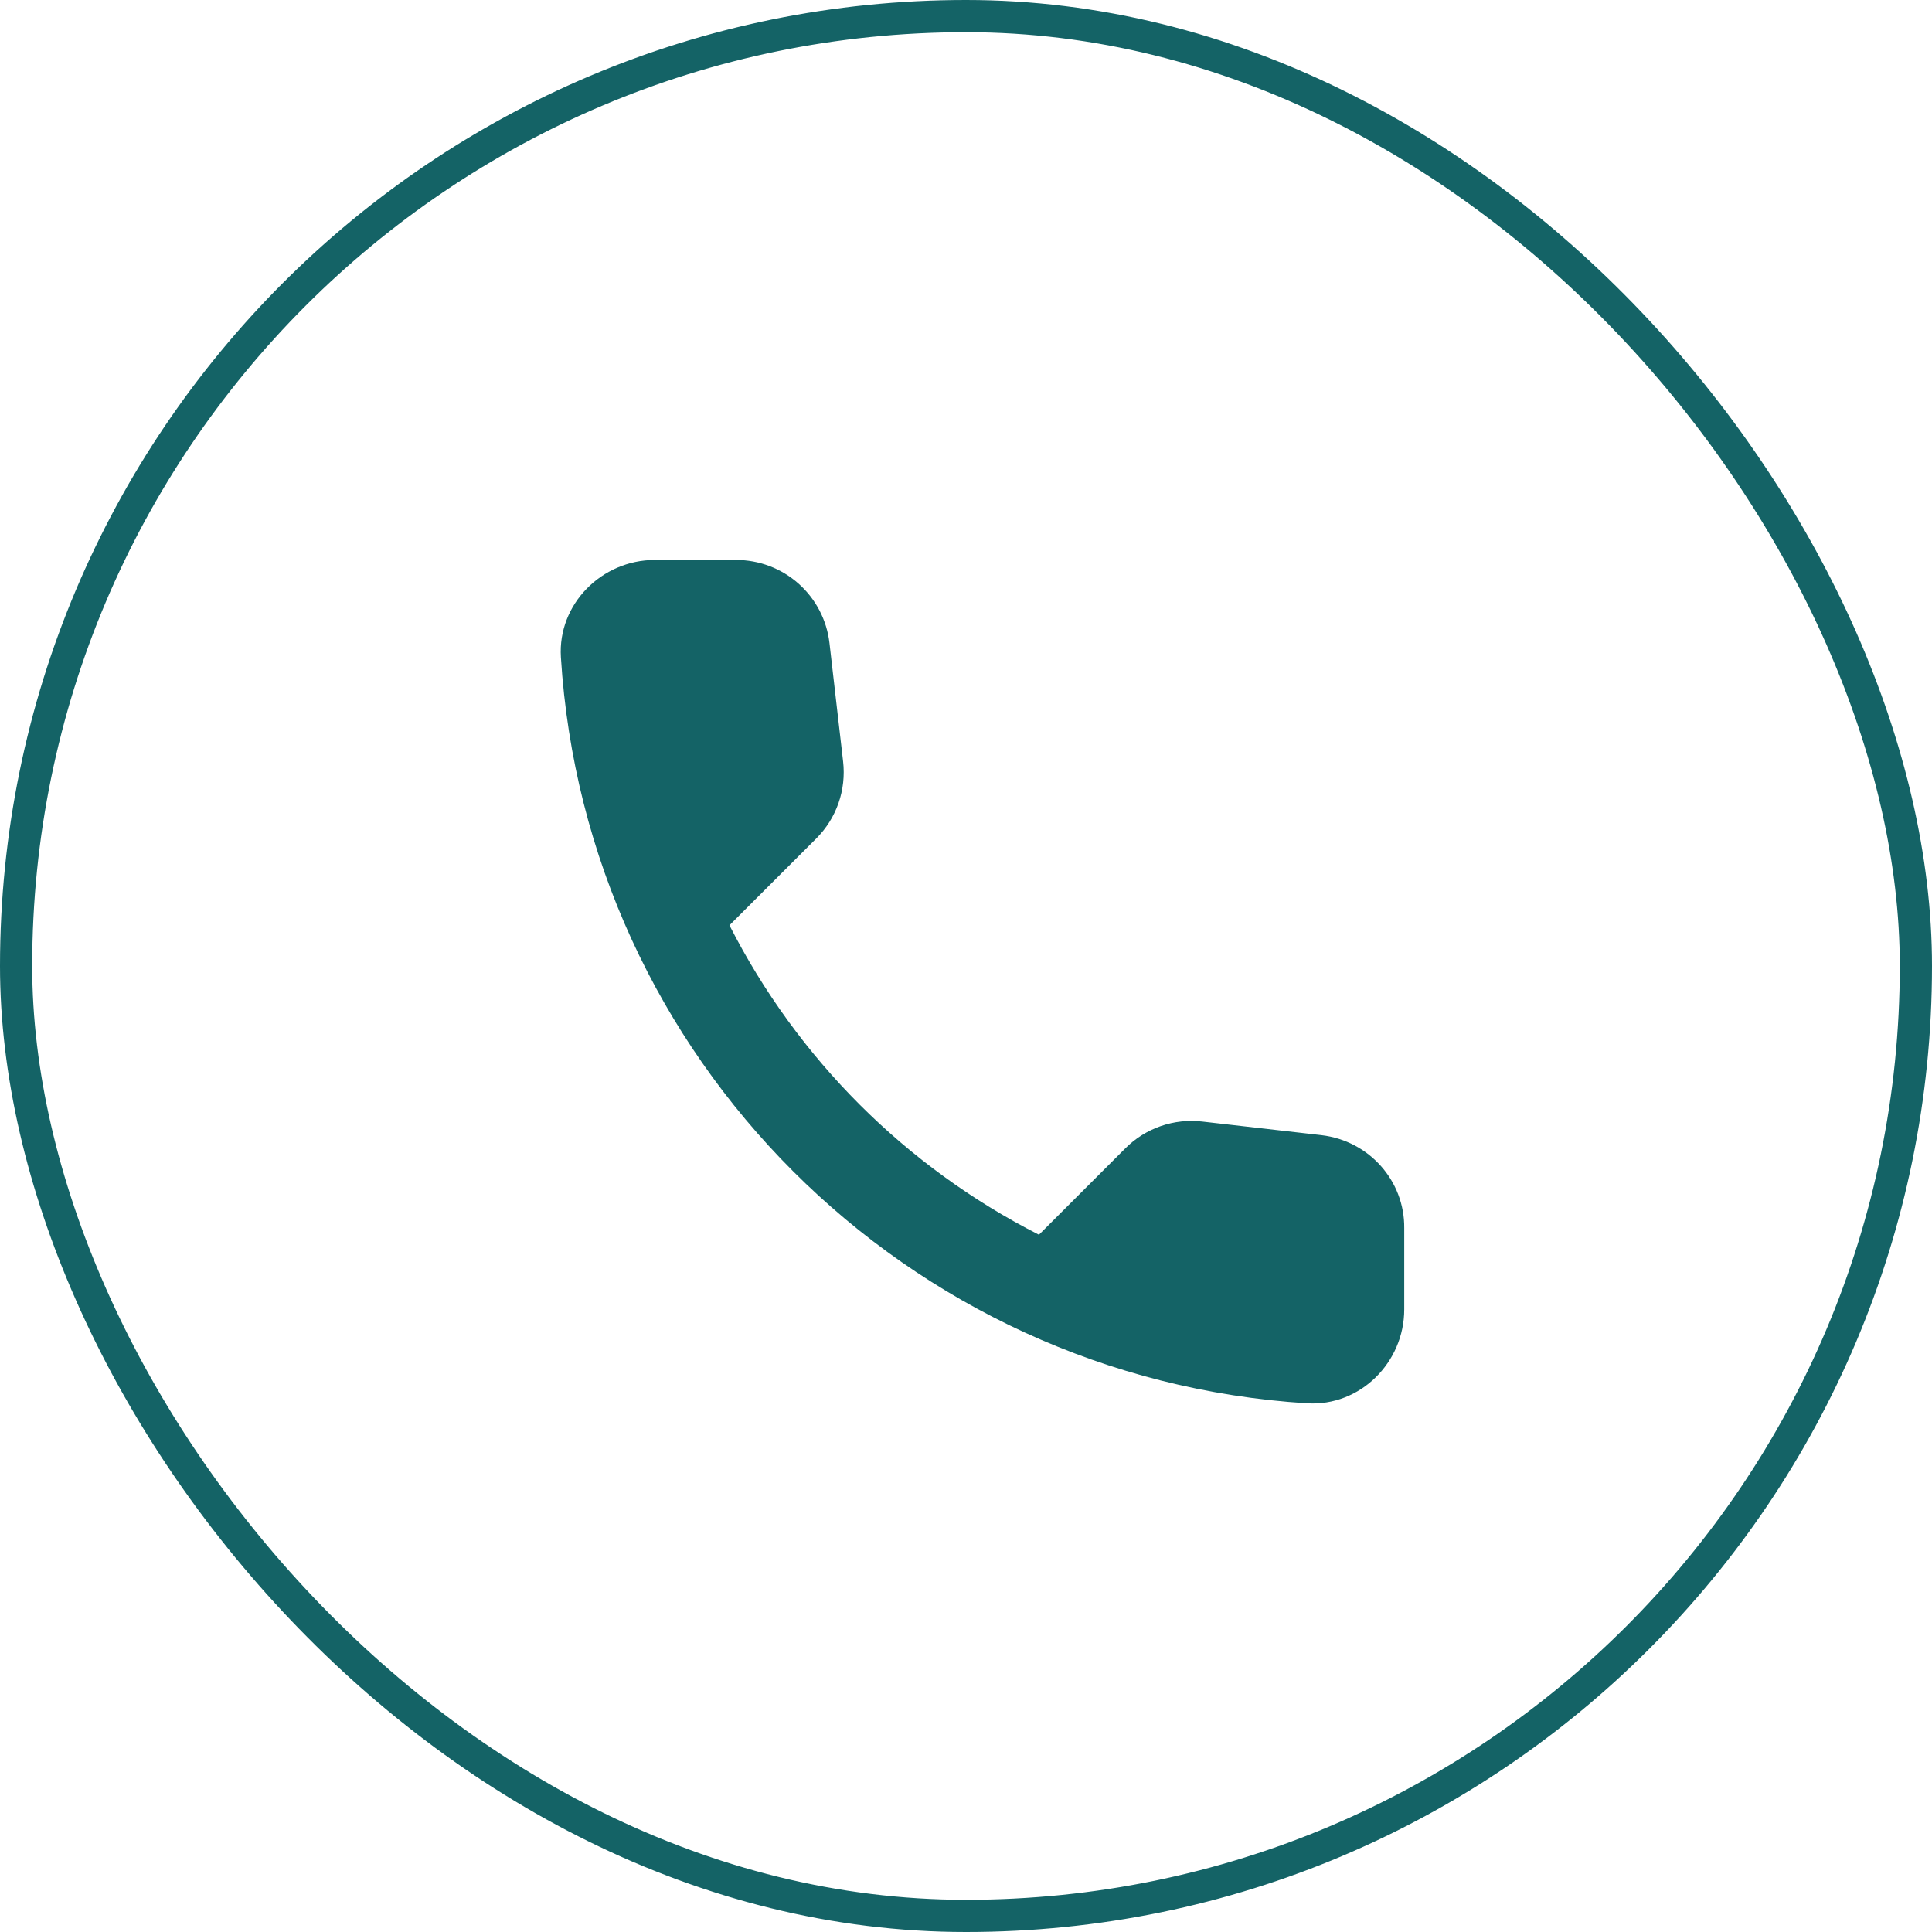 <?xml version="1.0" encoding="UTF-8"?> <svg xmlns="http://www.w3.org/2000/svg" width="60" height="60" viewBox="0 0 60 60" fill="none"><rect x="0.5" y="0.5" width="59" height="59" rx="29.5" stroke="#146366"></rect><path d="M41.044 35.254L37.34 34.831C36.904 34.78 36.463 34.828 36.048 34.972C35.634 35.116 35.258 35.352 34.948 35.663L32.265 38.346C28.125 36.24 24.76 32.875 22.654 28.735L25.352 26.038C25.979 25.41 26.285 24.535 26.183 23.646L25.76 19.971C25.678 19.259 25.337 18.603 24.802 18.127C24.266 17.651 23.575 17.389 22.858 17.39H20.335C18.688 17.39 17.317 18.761 17.419 20.408C18.192 32.863 28.152 42.808 40.592 43.581C42.24 43.683 43.61 42.313 43.61 40.665V38.142C43.625 36.669 42.517 35.429 41.044 35.254Z" fill="#146366"></path></svg> 